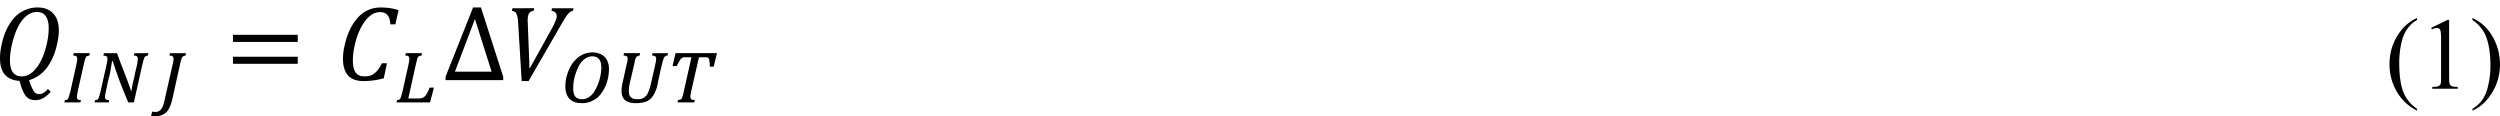 <svg xmlns="http://www.w3.org/2000/svg" width="556.403" height="25.873" viewBox="0 0 417.302 19.405" xmlns:v="https://vecta.io/nano"><path d="M4.844 13.372c.125.414.25.758.375 1.031a5.07 5.07 0 0 0 .344.688c.102.188.203.32.313.406a.78.78 0 0 0 .313.156 1.05 1.05 0 0 0 .375.063c.227 0 .453-.078.688-.219.227-.125.477-.344.75-.656l.469.5c-.484.5-.922.852-1.312 1.063-.398.203-.812.313-1.25.313-.484 0-.875-.109-1.187-.312-.312-.211-.586-.555-.812-1.031-.234-.484-.453-1.109-.656-1.875-1.062-.062-1.875-.406-2.437-1.031C.266 11.826 0 10.904 0 9.716c0-.875.141-1.859.438-2.969A9.91 9.91 0 0 1 1.719 3.81c.563-.852 1.227-1.484 2-1.906a5.19 5.19 0 0 1 2.563-.656c1.125 0 1.984.336 2.594 1 .625.648.938 1.586.938 2.813 0 .836-.141 1.766-.406 2.781-.25 1-.609 1.891-1.062 2.656-.437.773-.961 1.398-1.562 1.875-.609.484-1.25.813-1.937 1zm3.281-8.687c0-.875-.172-1.539-.5-2-.312-.453-.805-.687-1.469-.687-.625 0-1.219.234-1.781.688-.547.461-1.023 1.109-1.437 1.938-.398.836-.711 1.75-.937 2.75-.234 1-.344 1.891-.344 2.656 0 1.813.656 2.719 1.969 2.719.813 0 1.547-.375 2.219-1.125.688-.766 1.234-1.82 1.656-3.156.414-1.352.625-2.609.625-3.781zm4.833 10.626l-.094.531a1.87 1.87 0 0 0-.031.344c0 .188.047.328.156.406.102.063.281.109.531.125l-.094.375h-2.687l.094-.375c.125-.016.227-.039.313-.062a.61.61 0 0 0 .219-.187c.063-.102.109-.25.156-.437l.219-.75 1.031-4.625.094-.5.031-.344c0-.187-.055-.32-.156-.406-.086-.078-.266-.125-.531-.125l.094-.406h2.688l-.062.375a1.47 1.47 0 0 1-.281.094c-.062 0-.125.023-.187.063-.047.047-.086.094-.125.156l-.094.219c-.047.109-.086.234-.125.375a3.87 3.87 0 0 1-.125.531zm8.978-.156l.156-.937.281-1.156.188-.937.219-.906c.078-.289.133-.562.156-.812l.063-.594c0-.187-.055-.32-.156-.406-.086-.078-.25-.125-.5-.125l.094-.406h2.344l-.094.375-.344.125c-.086.023-.156.086-.219.188-.047.086-.094.219-.156.406l-.187.719-1.437 6.406h-.937l-.719-1.719-.687-1.75-.625-1.75-.562-1.687h-.094l-.094.469-.094.563-.094.594-.125.625-.156.563-.156.688-.156.75-.156.719-.125.594c-.023.188-.031.336-.031.438 0 .188.047.328.156.406.102.063.281.109.531.125l-.062.375H15.78l.094-.375c.125-.016.227-.039.312-.062a.61.61 0 0 0 .219-.187c.063-.102.109-.234.156-.406l.219-.781 1.031-4.625.094-.469.031-.375c0-.187-.055-.32-.156-.406-.109-.078-.281-.125-.531-.125l.094-.406h2.188l.594 1.625.625 1.594.594 1.563.531 1.5zm6.777 1.625c-.125.477-.273.875-.437 1.188-.148.328-.336.602-.562.813a2.46 2.46 0 0 1-.812.469c-.297.102-.625.156-1 .156-.273 0-.5-.031-.687-.094l.188-.687c.063.016.133.031.219.031a1.61 1.61 0 0 0 .313.031 1.15 1.15 0 0 0 .938-.437c.227-.273.406-.687.531-1.25l1.438-6.344.094-.469.031-.375c0-.187-.055-.32-.156-.406-.086-.078-.266-.125-.531-.125l.094-.406h2.688l-.094.375a.9.9 0 0 1-.25.094c-.062 0-.117.023-.156.063-.047.023-.086.063-.125.125-.047.063-.086.148-.125.25-.047.086-.086.211-.125.375a4.91 4.91 0 0 0-.125.531zm10.172-9.783V5.81h10.813v1.188zm0 3.656V9.466h10.813v1.188zm11.188-2.437zm16.454-6.531l-.531 2.375h-.844c-.047-.703-.203-1.219-.469-1.531-.25-.328-.68-.5-1.281-.5-.812 0-1.562.406-2.25 1.219s-1.242 1.891-1.656 3.219c-.398 1.313-.594 2.531-.594 3.656 0 .898.156 1.563.469 2 .313.422.797.625 1.469.625.438 0 .813-.062 1.125-.187.328-.141.641-.375.938-.687.289-.312.57-.75.844-1.312h.844l-.531 2.5c-1.086.313-2.234.469-3.438.469-1.109 0-1.953-.312-2.531-.937-.562-.641-.844-1.578-.844-2.812 0-.852.156-1.844.469-2.969s.75-2.109 1.313-2.969c.563-.852 1.219-1.5 1.969-1.937.766-.437 1.609-.656 2.531-.656a11.11 11.11 0 0 1 1.5.094c.453.063.953.18 1.5.344zm1.683 8.97l.094-.5.031-.344c0-.187-.055-.32-.156-.406-.086-.078-.266-.125-.531-.125l.094-.406h2.688l-.062.375-.375.125c-.086.023-.156.078-.219.156a1.07 1.07 0 0 0-.156.406l-.187.75-1.281 5.75h1.656a2.31 2.31 0 0 0 .594-.062 1.15 1.15 0 0 0 .469-.25c.141-.141.281-.328.406-.562.141-.227.289-.539.438-.937h.719l-.656 2.469h-5.594l.094-.375c.125-.016.227-.039.313-.062a.61.61 0 0 0 .219-.187c.063-.102.109-.25.156-.437l.219-.75zm6.16 2.717v-.562l4.594-11.562h1.313l3.719 11.563v.563zm1.563-1.406h6.125l-2.781-8.781zM89.169 1.372l-.094.438c-.25.023-.453.094-.594.219-.148.125-.25.305-.312.531-.062.211-.094.5-.094.875l.031.781.25 6.438v.719h.094l3.813-6.875c.203-.391.359-.734.469-1.031.125-.289.188-.547.188-.781 0-.5-.297-.789-.875-.875l.094-.437h3.594l-.094.438A1.02 1.02 0 0 0 95.17 2c-.125.086-.281.242-.469.469-.187.234-.469.672-.844 1.313l-5.625 9.75h-1.156l-.594-9.812c-.023-.375-.062-.695-.125-.969-.062-.289-.156-.508-.281-.656-.125-.141-.336-.234-.625-.281l.094-.437zm7.949 15.845c-.437 0-.828-.055-1.156-.156a2.56 2.56 0 0 1-.875-.531 2.56 2.56 0 0 1-.531-.875 3.54 3.54 0 0 1-.187-1.187 8.07 8.07 0 0 1 .094-1.187c.078-.414.195-.828.344-1.25a6.78 6.78 0 0 1 .594-1.219c.25-.391.539-.734.875-1.031.328-.312.719-.562 1.156-.75s.938-.281 1.5-.281c.438 0 .82.078 1.156.219a2.17 2.17 0 0 1 .875.563 2.13 2.13 0 0 1 .5.875c.125.336.188.711.188 1.125a7.6 7.6 0 0 1-.094 1.125c-.062.422-.172.836-.312 1.25a6.73 6.73 0 0 1-.594 1.25 4.86 4.86 0 0 1-.844 1.063 4.19 4.19 0 0 1-1.187.719c-.437.188-.937.281-1.5.281zm-1.437-2.469c0 .609.109 1.063.344 1.375.25.297.625.438 1.125.438.352 0 .672-.078.969-.25.313-.164.578-.383.813-.656a5.14 5.14 0 0 0 .594-.969 7.79 7.79 0 0 0 .469-1.156 7.94 7.94 0 0 0 .281-1.187 6.92 6.92 0 0 0 .094-1.094c0-.602-.125-1.062-.375-1.375s-.625-.469-1.125-.469a1.97 1.97 0 0 0-1.031.281c-.297.172-.562.398-.812.688-.234.297-.43.641-.594 1.031-.172.375-.312.766-.437 1.156a11.42 11.42 0 0 0-.25 1.156c-.047.375-.062.719-.062 1.031zm8.936-4.093c.102-.375.156-.656.156-.844s-.055-.32-.156-.406c-.109-.078-.281-.125-.531-.125l.063-.406h2.688l-.062.375-.344.125c-.086.023-.156.078-.219.156-.062.086-.125.219-.187.406-.047.172-.094.422-.156.75l-.781 3.344a4.48 4.48 0 0 0-.094.625 4.97 4.97 0 0 0-.031.594c0 .875.469 1.313 1.406 1.313.328 0 .609-.039.844-.125.25-.102.453-.25.625-.437a2.25 2.25 0 0 0 .406-.719c.125-.289.234-.633.344-1.031l.813-3.594.094-.469.031-.375c0-.187-.055-.32-.156-.406-.109-.078-.281-.125-.531-.125l.094-.406h2.563l-.062.375-.25.063a.44.44 0 0 0-.156.094c-.047.023-.086.063-.125.125-.047.047-.078.094-.094.156-.062.148-.125.336-.187.563l-.187.719-.187.813-.187.844-.187.875-.156.781a5.5 5.5 0 0 1-.5 1.344c-.187.375-.43.688-.719.938-.273.234-.609.398-1 .5-.398.102-.844.156-1.344.156-.797 0-1.398-.164-1.812-.5-.398-.352-.594-.859-.594-1.531 0-.477.078-1.047.25-1.719zm8.486 6.437l.063-.375a.8.8 0 0 1 .281-.062.75.75 0 0 0 .188-.062c.063-.039.109-.094.156-.156.039-.062.07-.133.094-.219l.125-.375a8.58 8.58 0 0 0 .125-.562l1.281-5.719h-.875-.344a.61.61 0 0 0-.281.063l-.219.156a1.64 1.64 0 0 0-.219.281l-.219.406-.312.563h-.687l.5-2.156h6.906l-.531 2.25h-.656v-.375c0-.062-.016-.133-.031-.219 0-.078-.016-.164-.031-.25a1.03 1.03 0 0 0-.031-.25c0-.078-.016-.141-.031-.187l-.125-.156c-.023-.039-.062-.07-.125-.094-.047-.016-.094-.031-.156-.031h-.25-1.031l-1.312 5.75-.094.531a1.87 1.87 0 0 0-.031.344 1.23 1.23 0 0 0 .063.219c.016.063.047.117.094.156a.51.51 0 0 0 .219.094c.102.023.227.047.375.063l-.094.375zm290.351 1.064v.313c-.836-.437-1.531-.937-2.094-1.5-.797-.797-1.406-1.734-1.844-2.812a9.24 9.24 0 0 1-.656-3.437c0-1.703.422-3.266 1.281-4.687.852-1.414 1.953-2.422 3.313-3.031v.344c-.672.375-1.234.898-1.687 1.563-.437.648-.766 1.469-.969 2.469a15.14 15.14 0 0 0-.312 3.125c0 1.188.078 2.273.25 3.25.141.773.32 1.383.531 1.844a6.16 6.16 0 0 0 .813 1.313c.352.438.813.852 1.375 1.25zm2.359-13.5l2.75-1.344h.25v9.5c0 .648.031 1.055.094 1.219a.67.67 0 0 0 .313.344c.164.086.508.125 1.031.125v.313H406V14.5c.539 0 .883-.039 1.031-.125.164-.078.281-.187.344-.312.063-.141.094-.562.094-1.25V6.75c0-.828-.031-1.359-.094-1.594-.047-.164-.117-.289-.219-.375-.109-.078-.234-.125-.375-.125-.211 0-.492.086-.844.25zm6.895-1.312V3c.852.422 1.563.906 2.125 1.469.789.813 1.391 1.766 1.813 2.844a9.02 9.02 0 0 1 .656 3.406c0 1.711-.43 3.273-1.281 4.688-.836 1.414-1.937 2.438-3.312 3.063v-.312a5.14 5.14 0 0 0 1.688-1.562c.438-.648.758-1.469.969-2.469.227-1.016.344-2.07.344-3.156 0-1.187-.094-2.266-.281-3.25-.148-.75-.328-1.352-.531-1.812a5.69 5.69 0 0 0-.844-1.344c-.336-.437-.781-.844-1.344-1.219zm0 0"/></svg>